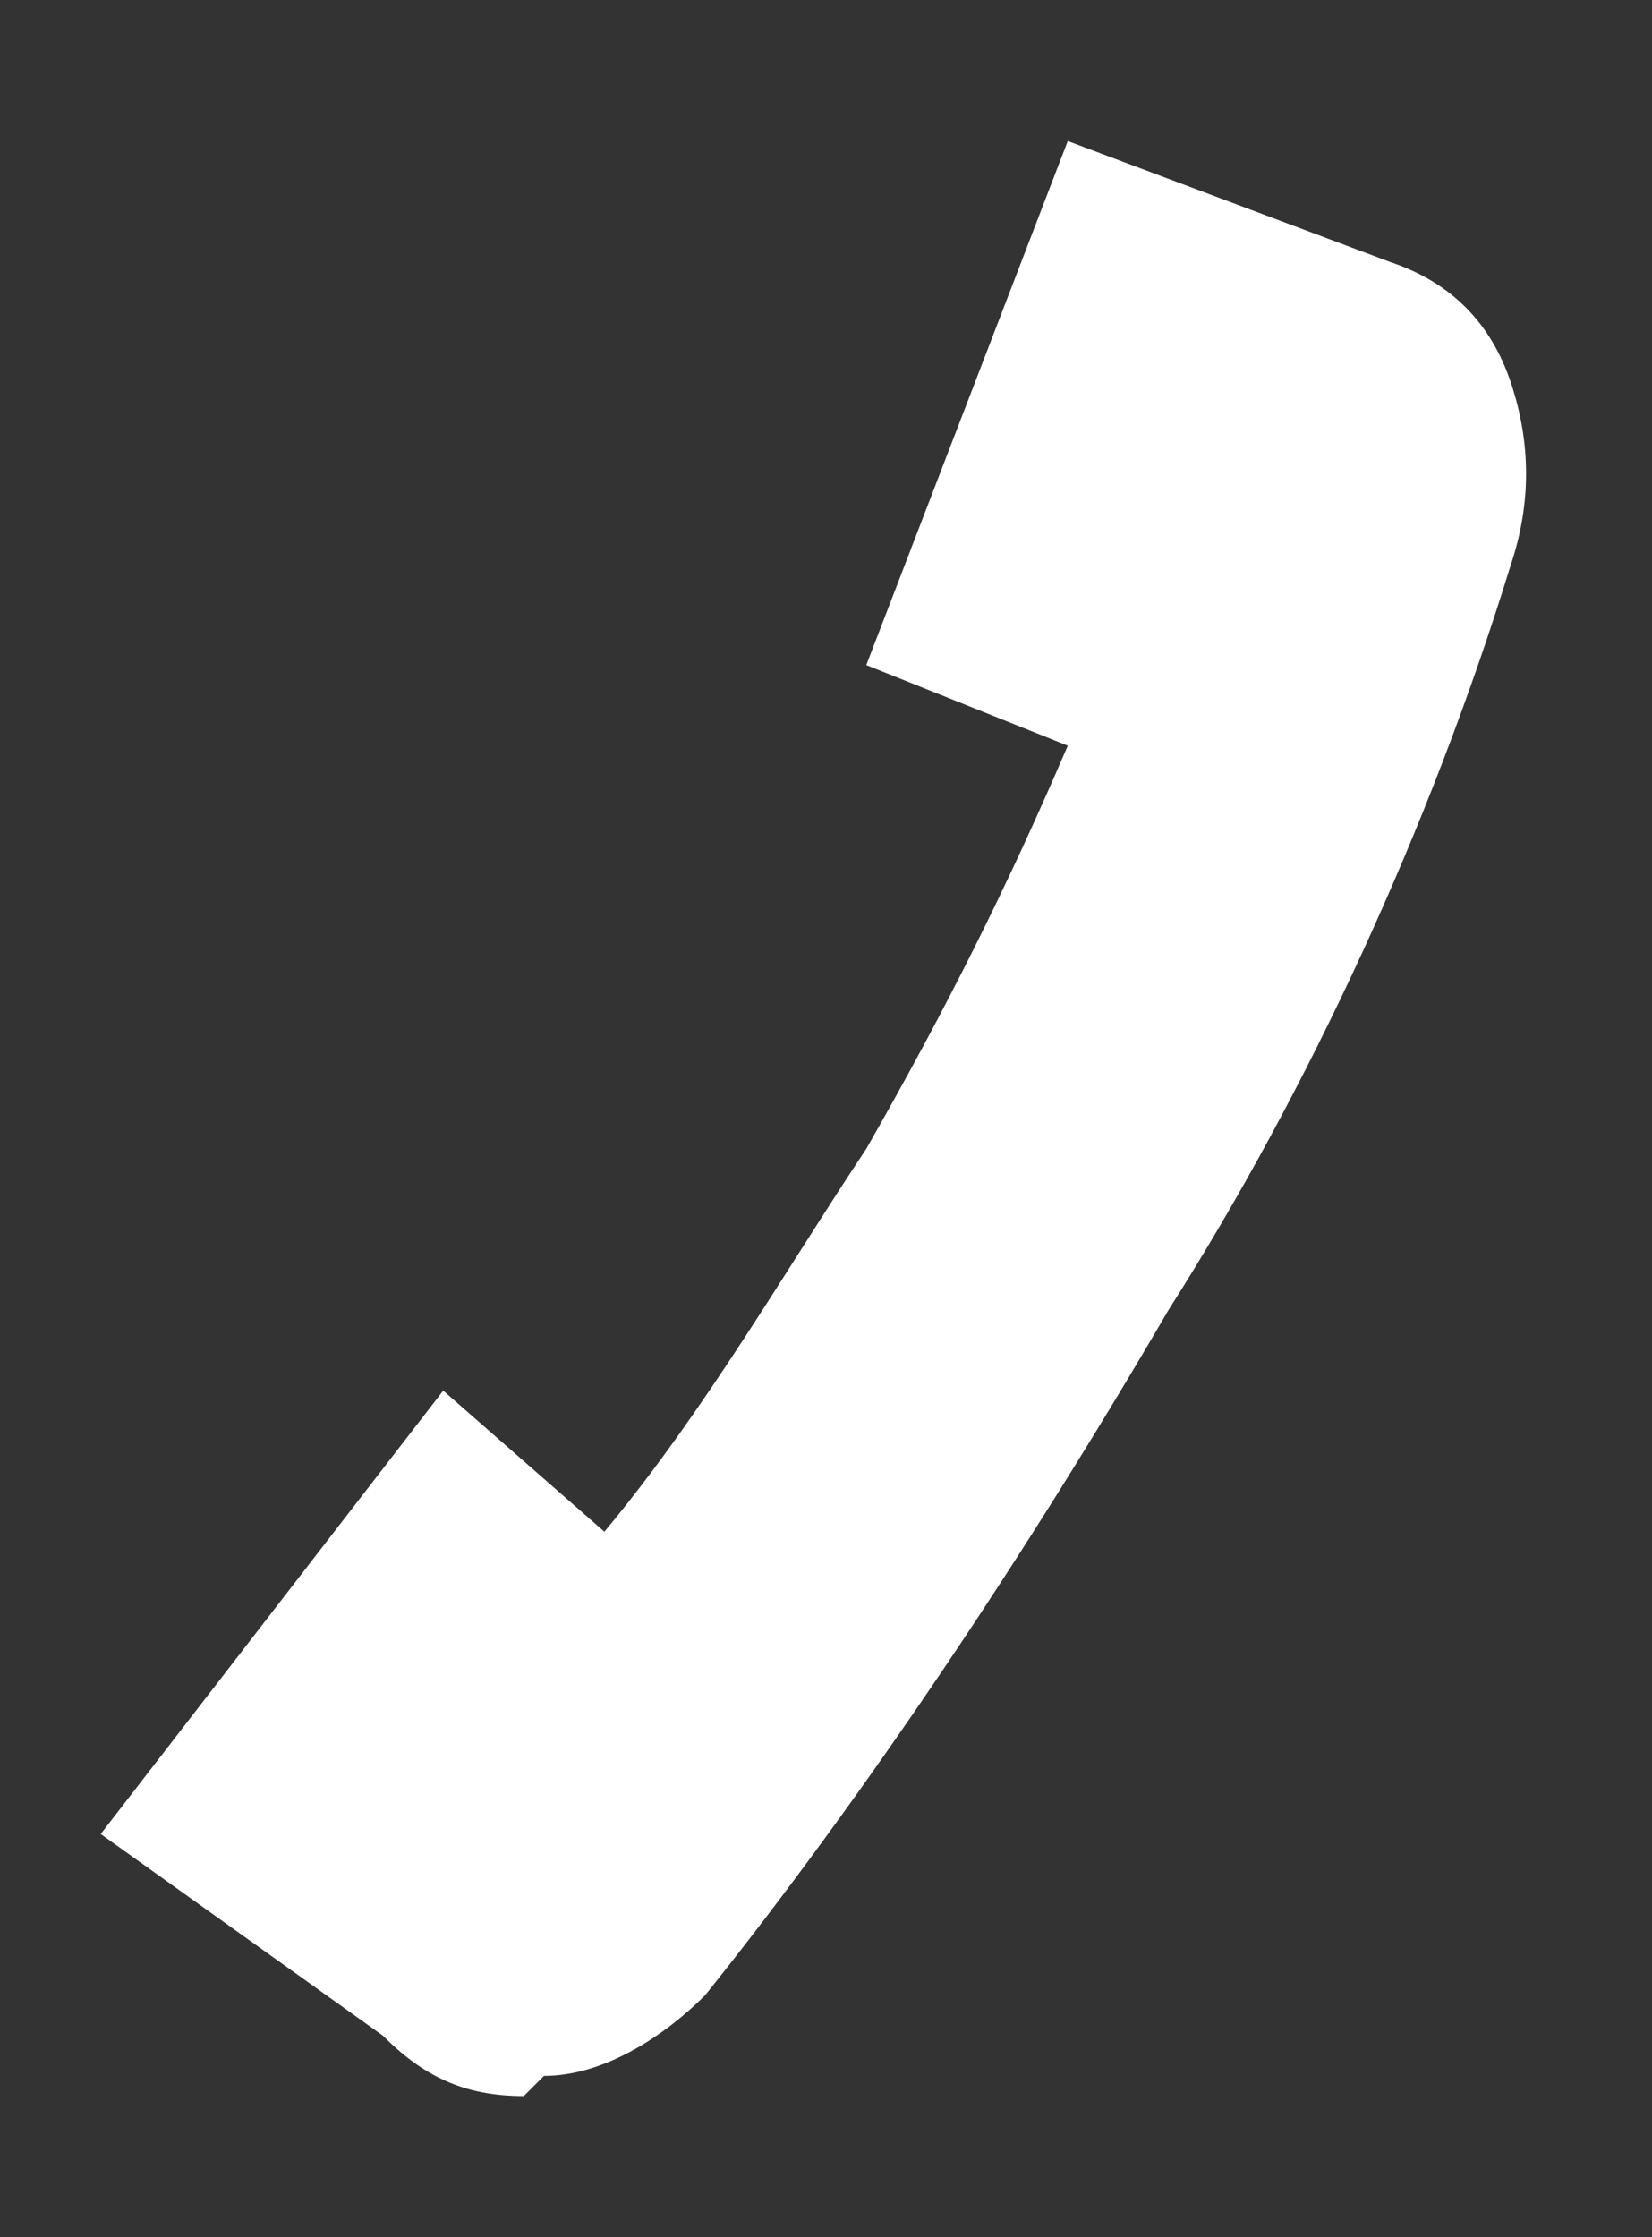 <?xml version="1.0" encoding="utf-8"?>
<!-- Generator: Adobe Illustrator 24.1.0, SVG Export Plug-In . SVG Version: 6.00 Build 0)  -->
<svg version="1.1" id="_x2014_ÎÓÈ_1" xmlns="http://www.w3.org/2000/svg" xmlns:xlink="http://www.w3.org/1999/xlink" x="0px"
	 y="0px" viewBox="0 0 8.2 11.1" style="enable-background:new 0 0 8.2 11.1;" xml:space="preserve">
<rect x="0" y="0" width="8.2" height="11.1" fill="#333333" stroke="none"/>
<style type="text/css">
	.st0{fill:#FFFFFF;}
</style>
<g>
	<path class="st0" d="M6.8,1.7L5.6,1.2L4.8,3.1l0.6,0.2c0.2,0.1,0.3,0.3,0.2,0.5C5.3,4.5,5,5.2,4.6,5.8C4.2,6.5,3.8,7.2,3.4,7.8
		C3.3,7.8,3.2,7.9,3.1,7.9c-0.1,0-0.2,0-0.3-0.1L2.3,7.4L1,9l1,0.8C2.2,10,2.4,10,2.6,10C2.9,10,3,9.9,3.2,9.7
		c0.8-1,1.6-2.2,2.3-3.3c0.7-1.2,1.3-2.4,1.7-3.7c0.1-0.2,0.1-0.4,0-0.6C7.1,1.9,7,1.7,6.8,1.7z"/>
	<path class="st0" d="M2.6,10.4c-0.3,0-0.5-0.1-0.7-0.3L0.5,9.1l1.7-2.2l0.8,0.7C3.5,7,3.9,6.3,4.3,5.7c0.4-0.7,0.7-1.3,1-2l-1-0.4
		l1-2.6l1.6,0.6c0.3,0.1,0.5,0.3,0.6,0.6c0.1,0.3,0.1,0.6,0,0.9C7.1,4.1,6.5,5.4,5.8,6.5C5.1,7.7,4.3,8.9,3.5,9.9
		c-0.2,0.2-0.5,0.4-0.8,0.4C2.6,10.4,2.6,10.4,2.6,10.4z M1.6,8.9l0.7,0.6c0.1,0.1,0.2,0.1,0.3,0.1c0.1,0,0.2-0.1,0.3-0.2
		c0.8-1,1.6-2.1,2.3-3.3C5.8,5,6.4,3.8,6.9,2.6c0-0.1,0-0.2,0-0.3c0-0.1-0.1-0.2-0.2-0.2L5.8,1.7L5.3,2.9L5.6,3C6,3.1,6.2,3.5,6,3.9
		C5.7,4.7,5.3,5.4,4.9,6C4.5,6.7,4.1,7.4,3.7,8C3.6,8.1,3.4,8.3,3.2,8.3c-0.2,0-0.4,0-0.6-0.1L2.4,7.9L1.6,8.9z"/>
</g>
</svg>
